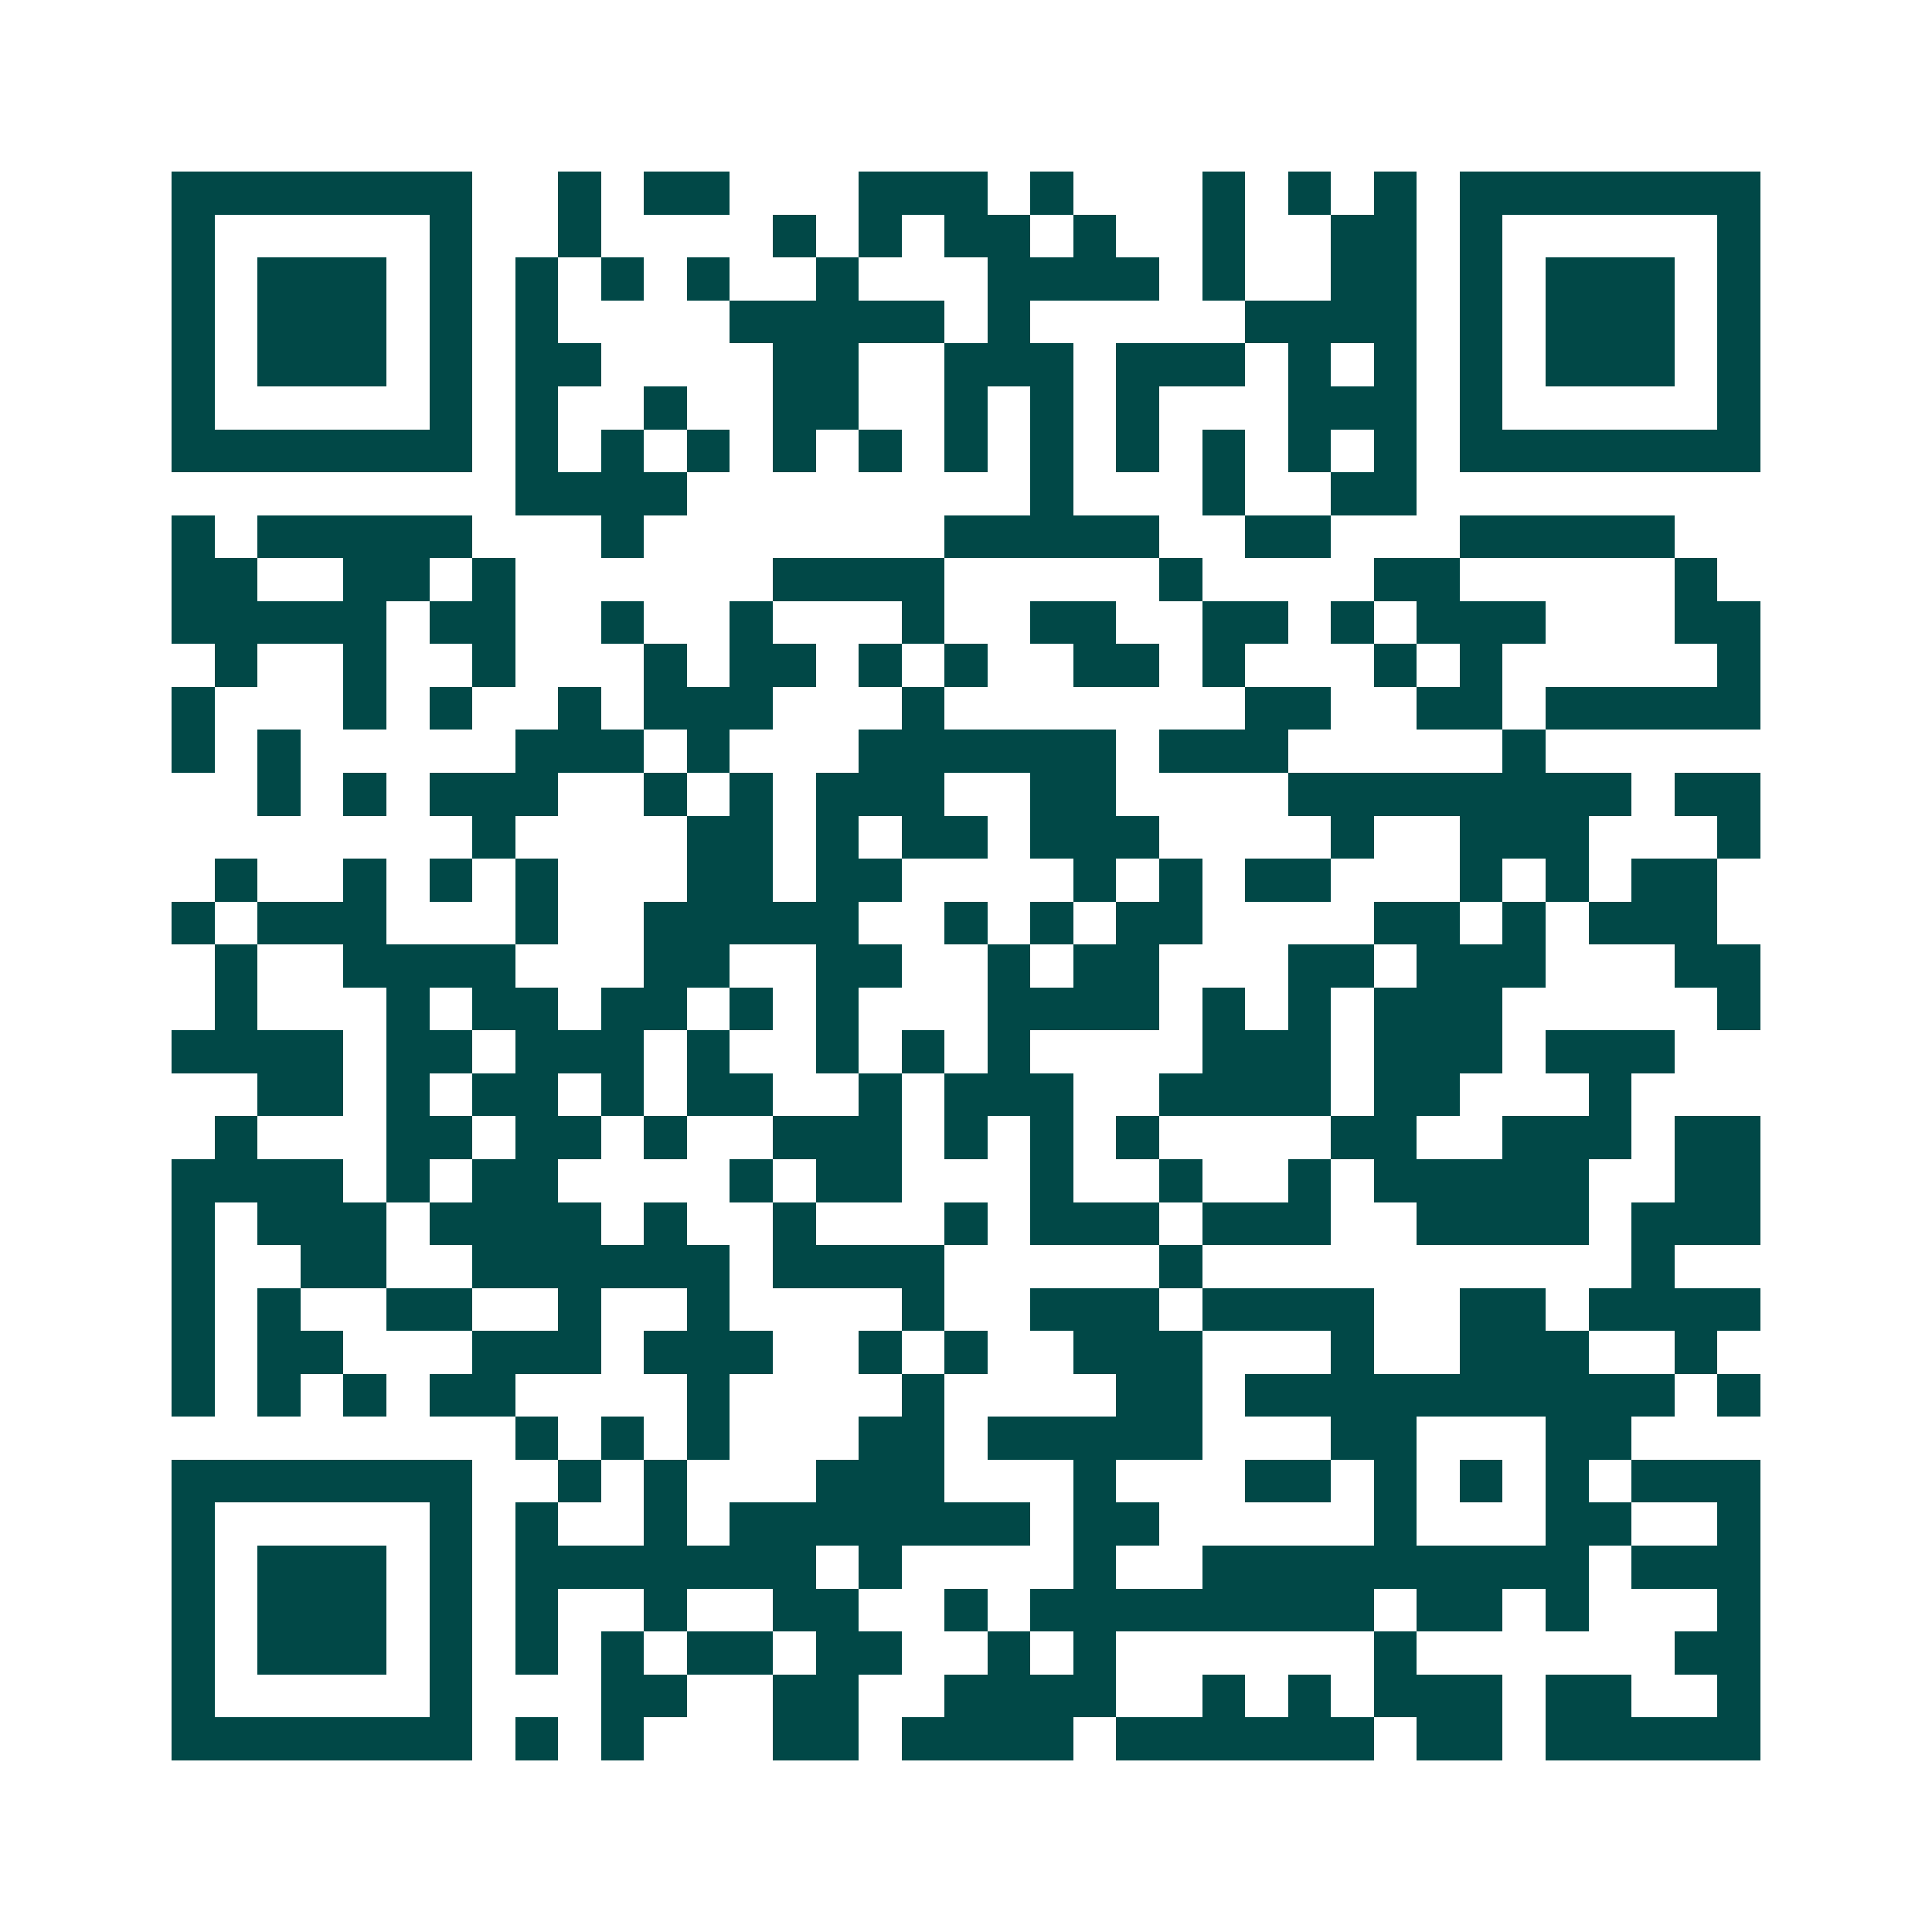 <svg xmlns="http://www.w3.org/2000/svg" width="200" height="200" viewBox="0 0 45 45" shape-rendering="crispEdges"><path fill="#ffffff" d="M0 0h45v45H0z"/><path stroke="#014847" d="M4 4.5h7m2 0h1m1 0h2m3 0h3m1 0h1m3 0h1m1 0h1m1 0h1m1 0h7M4 5.5h1m5 0h1m2 0h1m4 0h1m1 0h1m1 0h2m1 0h1m2 0h1m2 0h2m1 0h1m5 0h1M4 6.5h1m1 0h3m1 0h1m1 0h1m1 0h1m1 0h1m2 0h1m3 0h4m1 0h1m2 0h2m1 0h1m1 0h3m1 0h1M4 7.5h1m1 0h3m1 0h1m1 0h1m4 0h5m1 0h1m5 0h4m1 0h1m1 0h3m1 0h1M4 8.5h1m1 0h3m1 0h1m1 0h2m4 0h2m2 0h3m1 0h3m1 0h1m1 0h1m1 0h1m1 0h3m1 0h1M4 9.5h1m5 0h1m1 0h1m2 0h1m2 0h2m2 0h1m1 0h1m1 0h1m3 0h3m1 0h1m5 0h1M4 10.5h7m1 0h1m1 0h1m1 0h1m1 0h1m1 0h1m1 0h1m1 0h1m1 0h1m1 0h1m1 0h1m1 0h1m1 0h7M12 11.5h4m8 0h1m3 0h1m2 0h2M4 12.5h1m1 0h5m3 0h1m7 0h5m2 0h2m3 0h5M4 13.5h2m2 0h2m1 0h1m6 0h4m5 0h1m4 0h2m5 0h1M4 14.5h5m1 0h2m2 0h1m2 0h1m3 0h1m2 0h2m2 0h2m1 0h1m1 0h3m3 0h2M5 15.5h1m2 0h1m2 0h1m3 0h1m1 0h2m1 0h1m1 0h1m2 0h2m1 0h1m3 0h1m1 0h1m5 0h1M4 16.5h1m3 0h1m1 0h1m2 0h1m1 0h3m3 0h1m7 0h2m2 0h2m1 0h5M4 17.5h1m1 0h1m5 0h3m1 0h1m3 0h6m1 0h3m5 0h1M6 18.5h1m1 0h1m1 0h3m2 0h1m1 0h1m1 0h3m2 0h2m4 0h8m1 0h2M11 19.5h1m4 0h2m1 0h1m1 0h2m1 0h3m4 0h1m2 0h3m3 0h1M5 20.5h1m2 0h1m1 0h1m1 0h1m3 0h2m1 0h2m4 0h1m1 0h1m1 0h2m3 0h1m1 0h1m1 0h2M4 21.5h1m1 0h3m3 0h1m2 0h5m2 0h1m1 0h1m1 0h2m4 0h2m1 0h1m1 0h3M5 22.5h1m2 0h4m3 0h2m2 0h2m2 0h1m1 0h2m3 0h2m1 0h3m3 0h2M5 23.5h1m3 0h1m1 0h2m1 0h2m1 0h1m1 0h1m3 0h4m1 0h1m1 0h1m1 0h3m5 0h1M4 24.5h4m1 0h2m1 0h3m1 0h1m2 0h1m1 0h1m1 0h1m4 0h3m1 0h3m1 0h3M6 25.5h2m1 0h1m1 0h2m1 0h1m1 0h2m2 0h1m1 0h3m2 0h4m1 0h2m3 0h1M5 26.5h1m3 0h2m1 0h2m1 0h1m2 0h3m1 0h1m1 0h1m1 0h1m4 0h2m2 0h3m1 0h2M4 27.5h4m1 0h1m1 0h2m4 0h1m1 0h2m3 0h1m2 0h1m2 0h1m1 0h5m2 0h2M4 28.5h1m1 0h3m1 0h4m1 0h1m2 0h1m3 0h1m1 0h3m1 0h3m2 0h4m1 0h3M4 29.5h1m2 0h2m2 0h6m1 0h4m5 0h1m10 0h1M4 30.5h1m1 0h1m2 0h2m2 0h1m2 0h1m4 0h1m2 0h3m1 0h4m2 0h2m1 0h4M4 31.5h1m1 0h2m3 0h3m1 0h3m2 0h1m1 0h1m2 0h3m3 0h1m2 0h3m2 0h1M4 32.5h1m1 0h1m1 0h1m1 0h2m4 0h1m4 0h1m4 0h2m1 0h10m1 0h1M12 33.5h1m1 0h1m1 0h1m3 0h2m1 0h5m3 0h2m3 0h2M4 34.5h7m2 0h1m1 0h1m3 0h3m3 0h1m3 0h2m1 0h1m1 0h1m1 0h1m1 0h3M4 35.5h1m5 0h1m1 0h1m2 0h1m1 0h7m1 0h2m5 0h1m3 0h2m2 0h1M4 36.5h1m1 0h3m1 0h1m1 0h7m1 0h1m4 0h1m2 0h9m1 0h3M4 37.5h1m1 0h3m1 0h1m1 0h1m2 0h1m2 0h2m2 0h1m1 0h8m1 0h2m1 0h1m3 0h1M4 38.5h1m1 0h3m1 0h1m1 0h1m1 0h1m1 0h2m1 0h2m2 0h1m1 0h1m6 0h1m6 0h2M4 39.5h1m5 0h1m3 0h2m2 0h2m2 0h4m2 0h1m1 0h1m1 0h3m1 0h2m2 0h1M4 40.5h7m1 0h1m1 0h1m3 0h2m1 0h4m1 0h6m1 0h2m1 0h5"/></svg>
